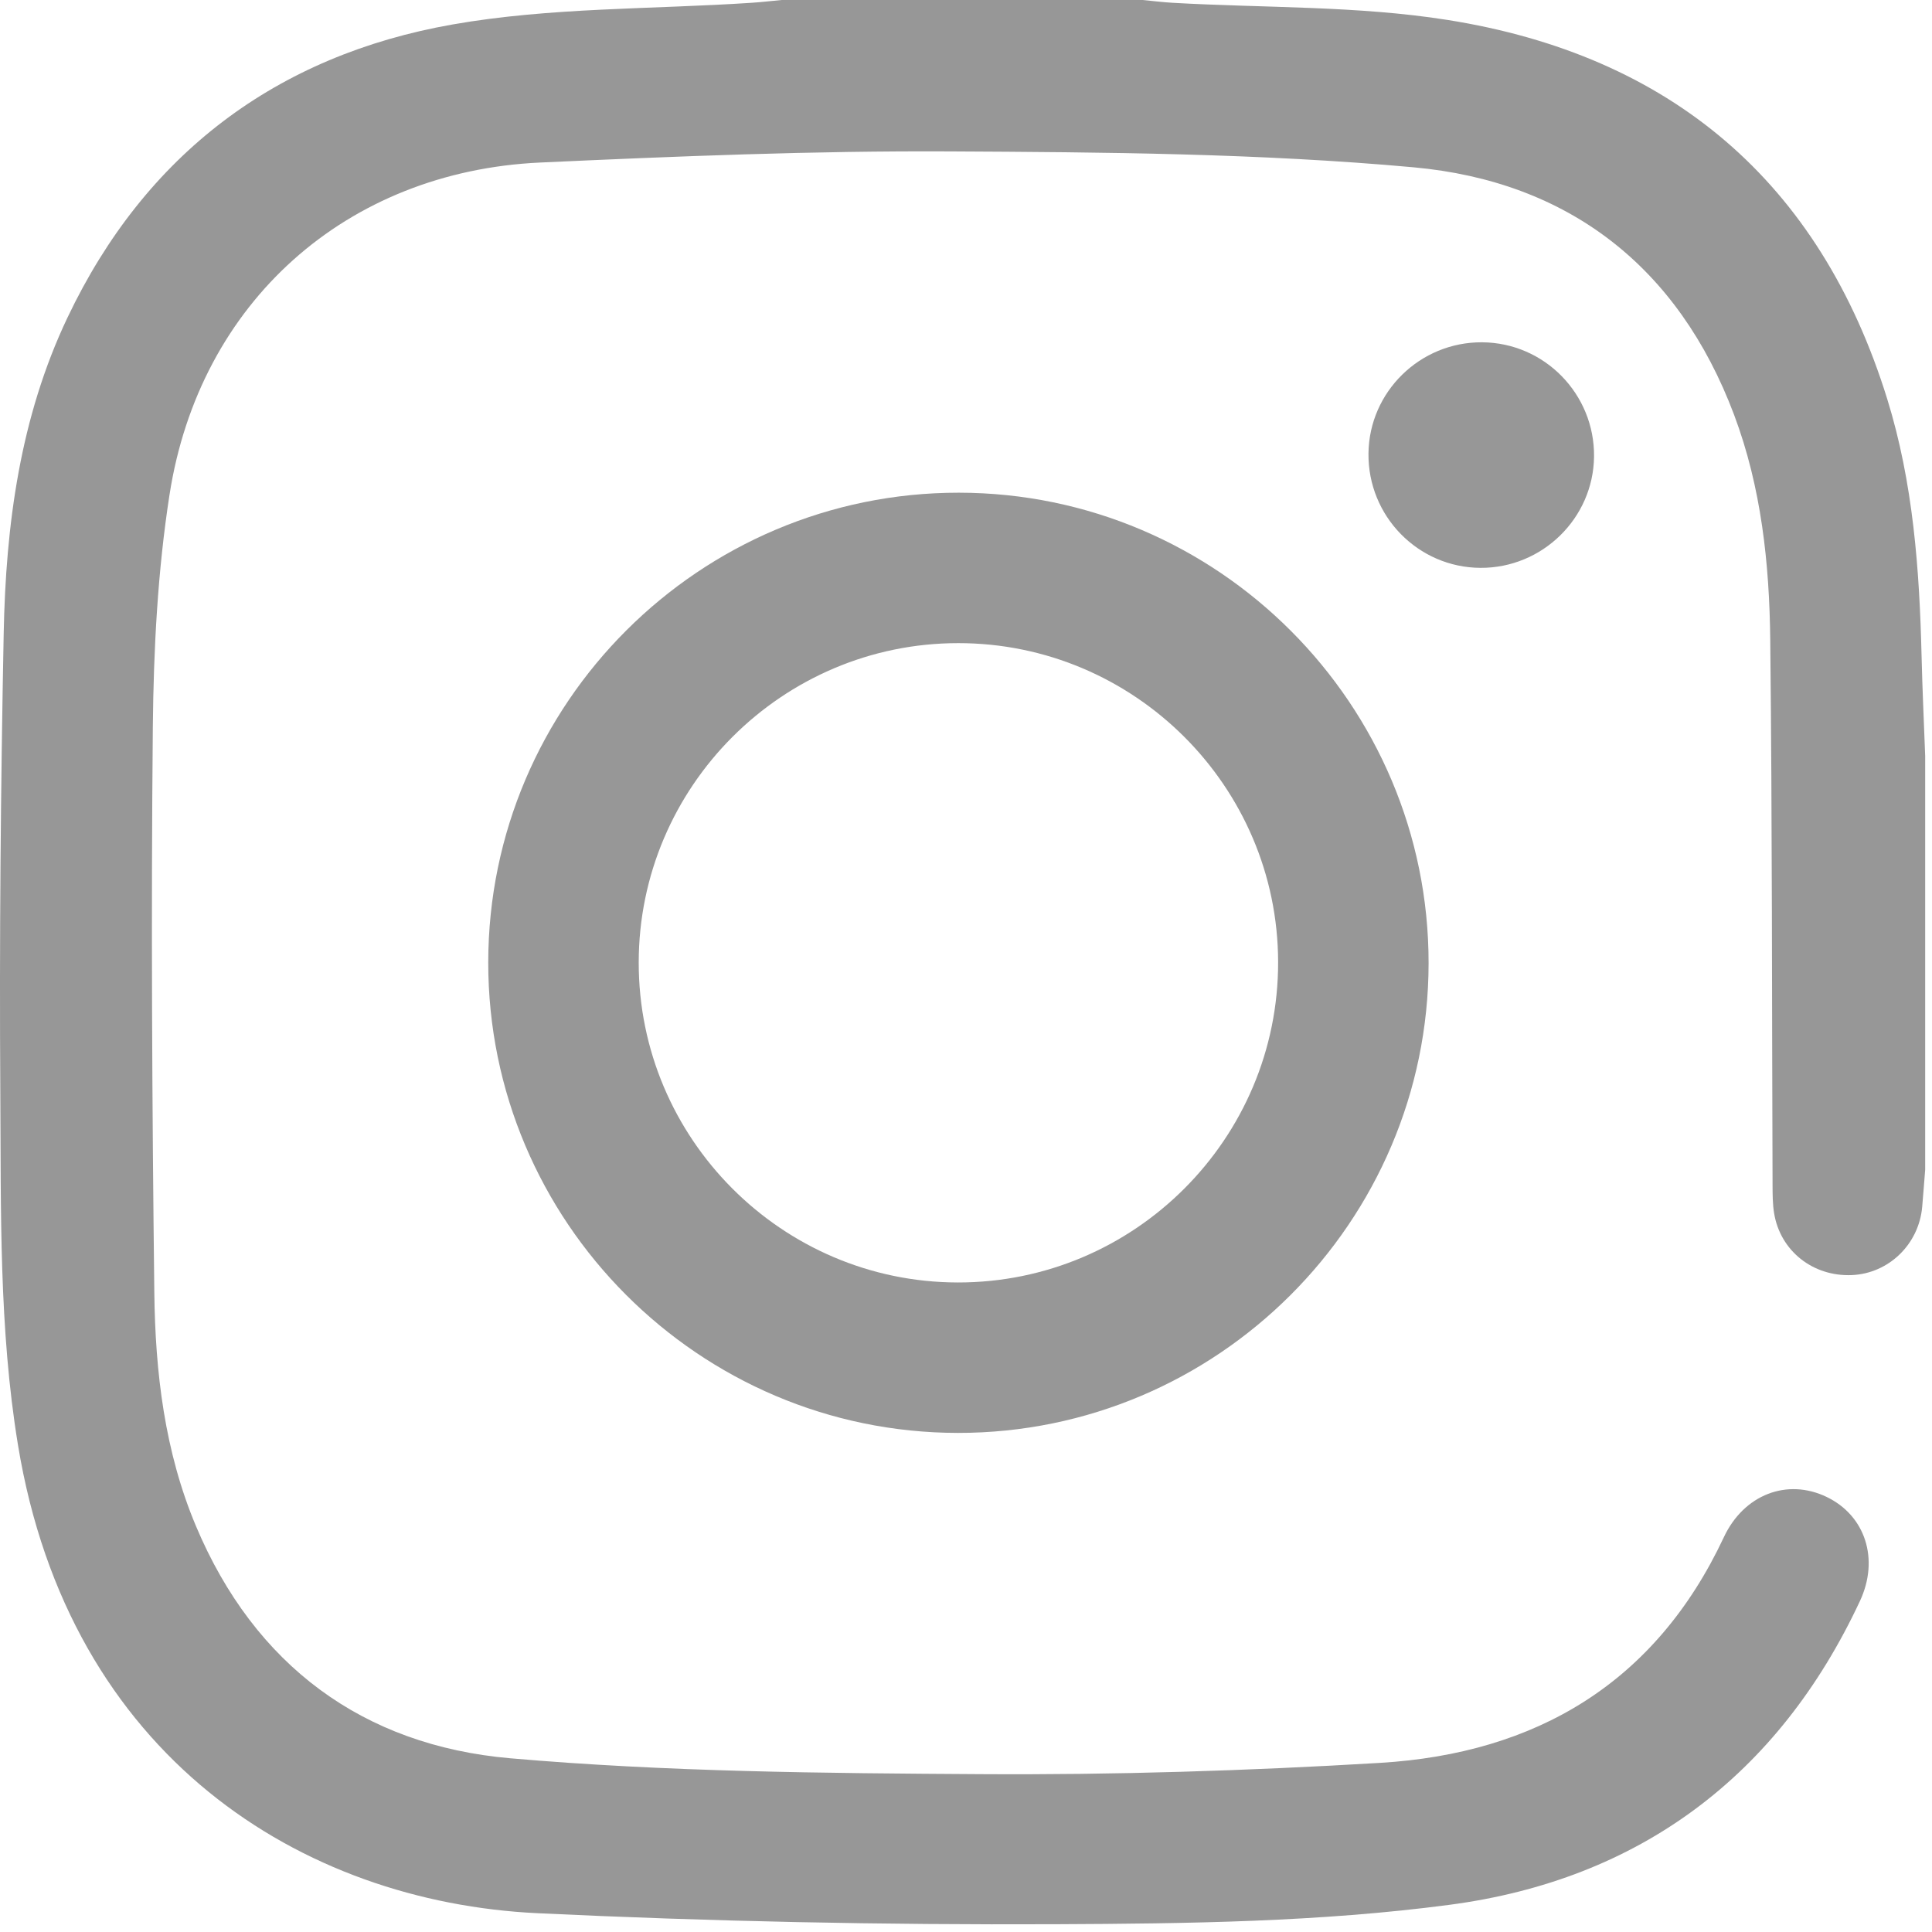 <?xml version="1.0" encoding="UTF-8" standalone="no"?><!DOCTYPE svg PUBLIC "-//W3C//DTD SVG 1.1//EN" "http://www.w3.org/Graphics/SVG/1.1/DTD/svg11.dtd"><svg width="100%" height="100%" viewBox="0 0 112 112" version="1.1" xmlns="http://www.w3.org/2000/svg" xmlns:xlink="http://www.w3.org/1999/xlink" xml:space="preserve" xmlns:serif="http://www.serif.com/" style="fill-rule:evenodd;clip-rule:evenodd;stroke-linejoin:round;stroke-miterlimit:2;"><path d="M111.605,67.806c-0.058,0.72 -0.111,1.441 -0.174,2.161c-0.192,2.167 -1.943,3.861 -4.079,3.951c-2.251,0.095 -4.146,-1.397 -4.505,-3.585c-0.087,-0.533 -0.088,-1.083 -0.09,-1.626c-0.04,-10.536 -0.018,-21.071 -0.134,-31.605c-0.048,-4.436 -0.517,-8.855 -2.097,-13.058c-3.232,-8.596 -9.626,-13.53 -18.576,-14.345c-8.919,-0.811 -17.921,-0.876 -26.889,-0.922c-7.915,-0.041 -15.838,0.282 -23.747,0.645c-11.23,0.516 -19.756,8.097 -21.487,19.259c-0.687,4.429 -0.924,8.961 -0.967,13.45c-0.105,10.933 -0.042,21.869 0.086,32.802c0.054,4.621 0.598,9.224 2.416,13.54c3.399,8.069 9.678,12.71 18.215,13.456c9.068,0.792 18.213,0.867 27.326,0.921c7.696,0.047 15.407,-0.194 23.092,-0.654c9.046,-0.541 15.974,-4.627 19.938,-13.082c1.161,-2.476 3.674,-3.437 5.963,-2.333c2.236,1.077 3.063,3.6 1.927,6.032c-4.742,10.153 -12.815,16.153 -23.765,17.607c-7.531,1 -15.215,1.095 -22.833,1.129c-10.023,0.044 -20.058,-0.159 -30.069,-0.639c-13.633,-0.652 -27.145,-9.04 -30.115,-27.151c-1.106,-6.742 -0.978,-13.543 -1.022,-20.327c-0.059,-8.9 0.023,-17.802 0.195,-26.701c0.122,-6.313 0.95,-12.543 3.703,-18.33c4.509,-9.477 12.121,-15.187 22.312,-16.981c5.685,-1.001 11.568,-0.874 17.361,-1.26c0.575,-0.038 1.149,-0.106 1.723,-0.16l20.934,-0c0.574,0.055 1.146,0.128 1.721,0.161c5.322,0.306 10.715,0.165 15.953,0.996c12.901,2.046 21.575,9.364 25.484,21.974c1.505,4.853 1.871,9.887 1.992,14.941c0.046,1.918 0.137,3.834 0.208,5.751l-0,23.983Z" style="fill:#979797;fill-rule:nonzero;"/><path d="M28.304,55.787c0.012,-15.016 12.257,-27.236 27.281,-27.225c15.017,0.012 27.245,12.26 27.232,27.278c-0.013,15.012 -12.266,27.239 -27.286,27.227c-15.012,-0.012 -27.239,-12.262 -27.227,-27.28m27.24,-18.504c-10.199,0.004 -18.513,8.318 -18.517,18.518c-0.005,10.203 8.296,18.528 18.491,18.545c10.247,0.016 18.593,-8.329 18.576,-18.575c-0.017,-10.194 -8.343,-18.491 -18.55,-18.488" style="fill:#979797;fill-rule:nonzero;"/><path d="M85.91,19.843c3.62,0.019 6.542,3.002 6.498,6.634c-0.043,3.566 -3,6.46 -6.582,6.442c-3.62,-0.019 -6.535,-2.997 -6.494,-6.636c0.04,-3.571 2.989,-6.458 6.578,-6.44" style="fill:#979797;fill-rule:nonzero;"/></svg>